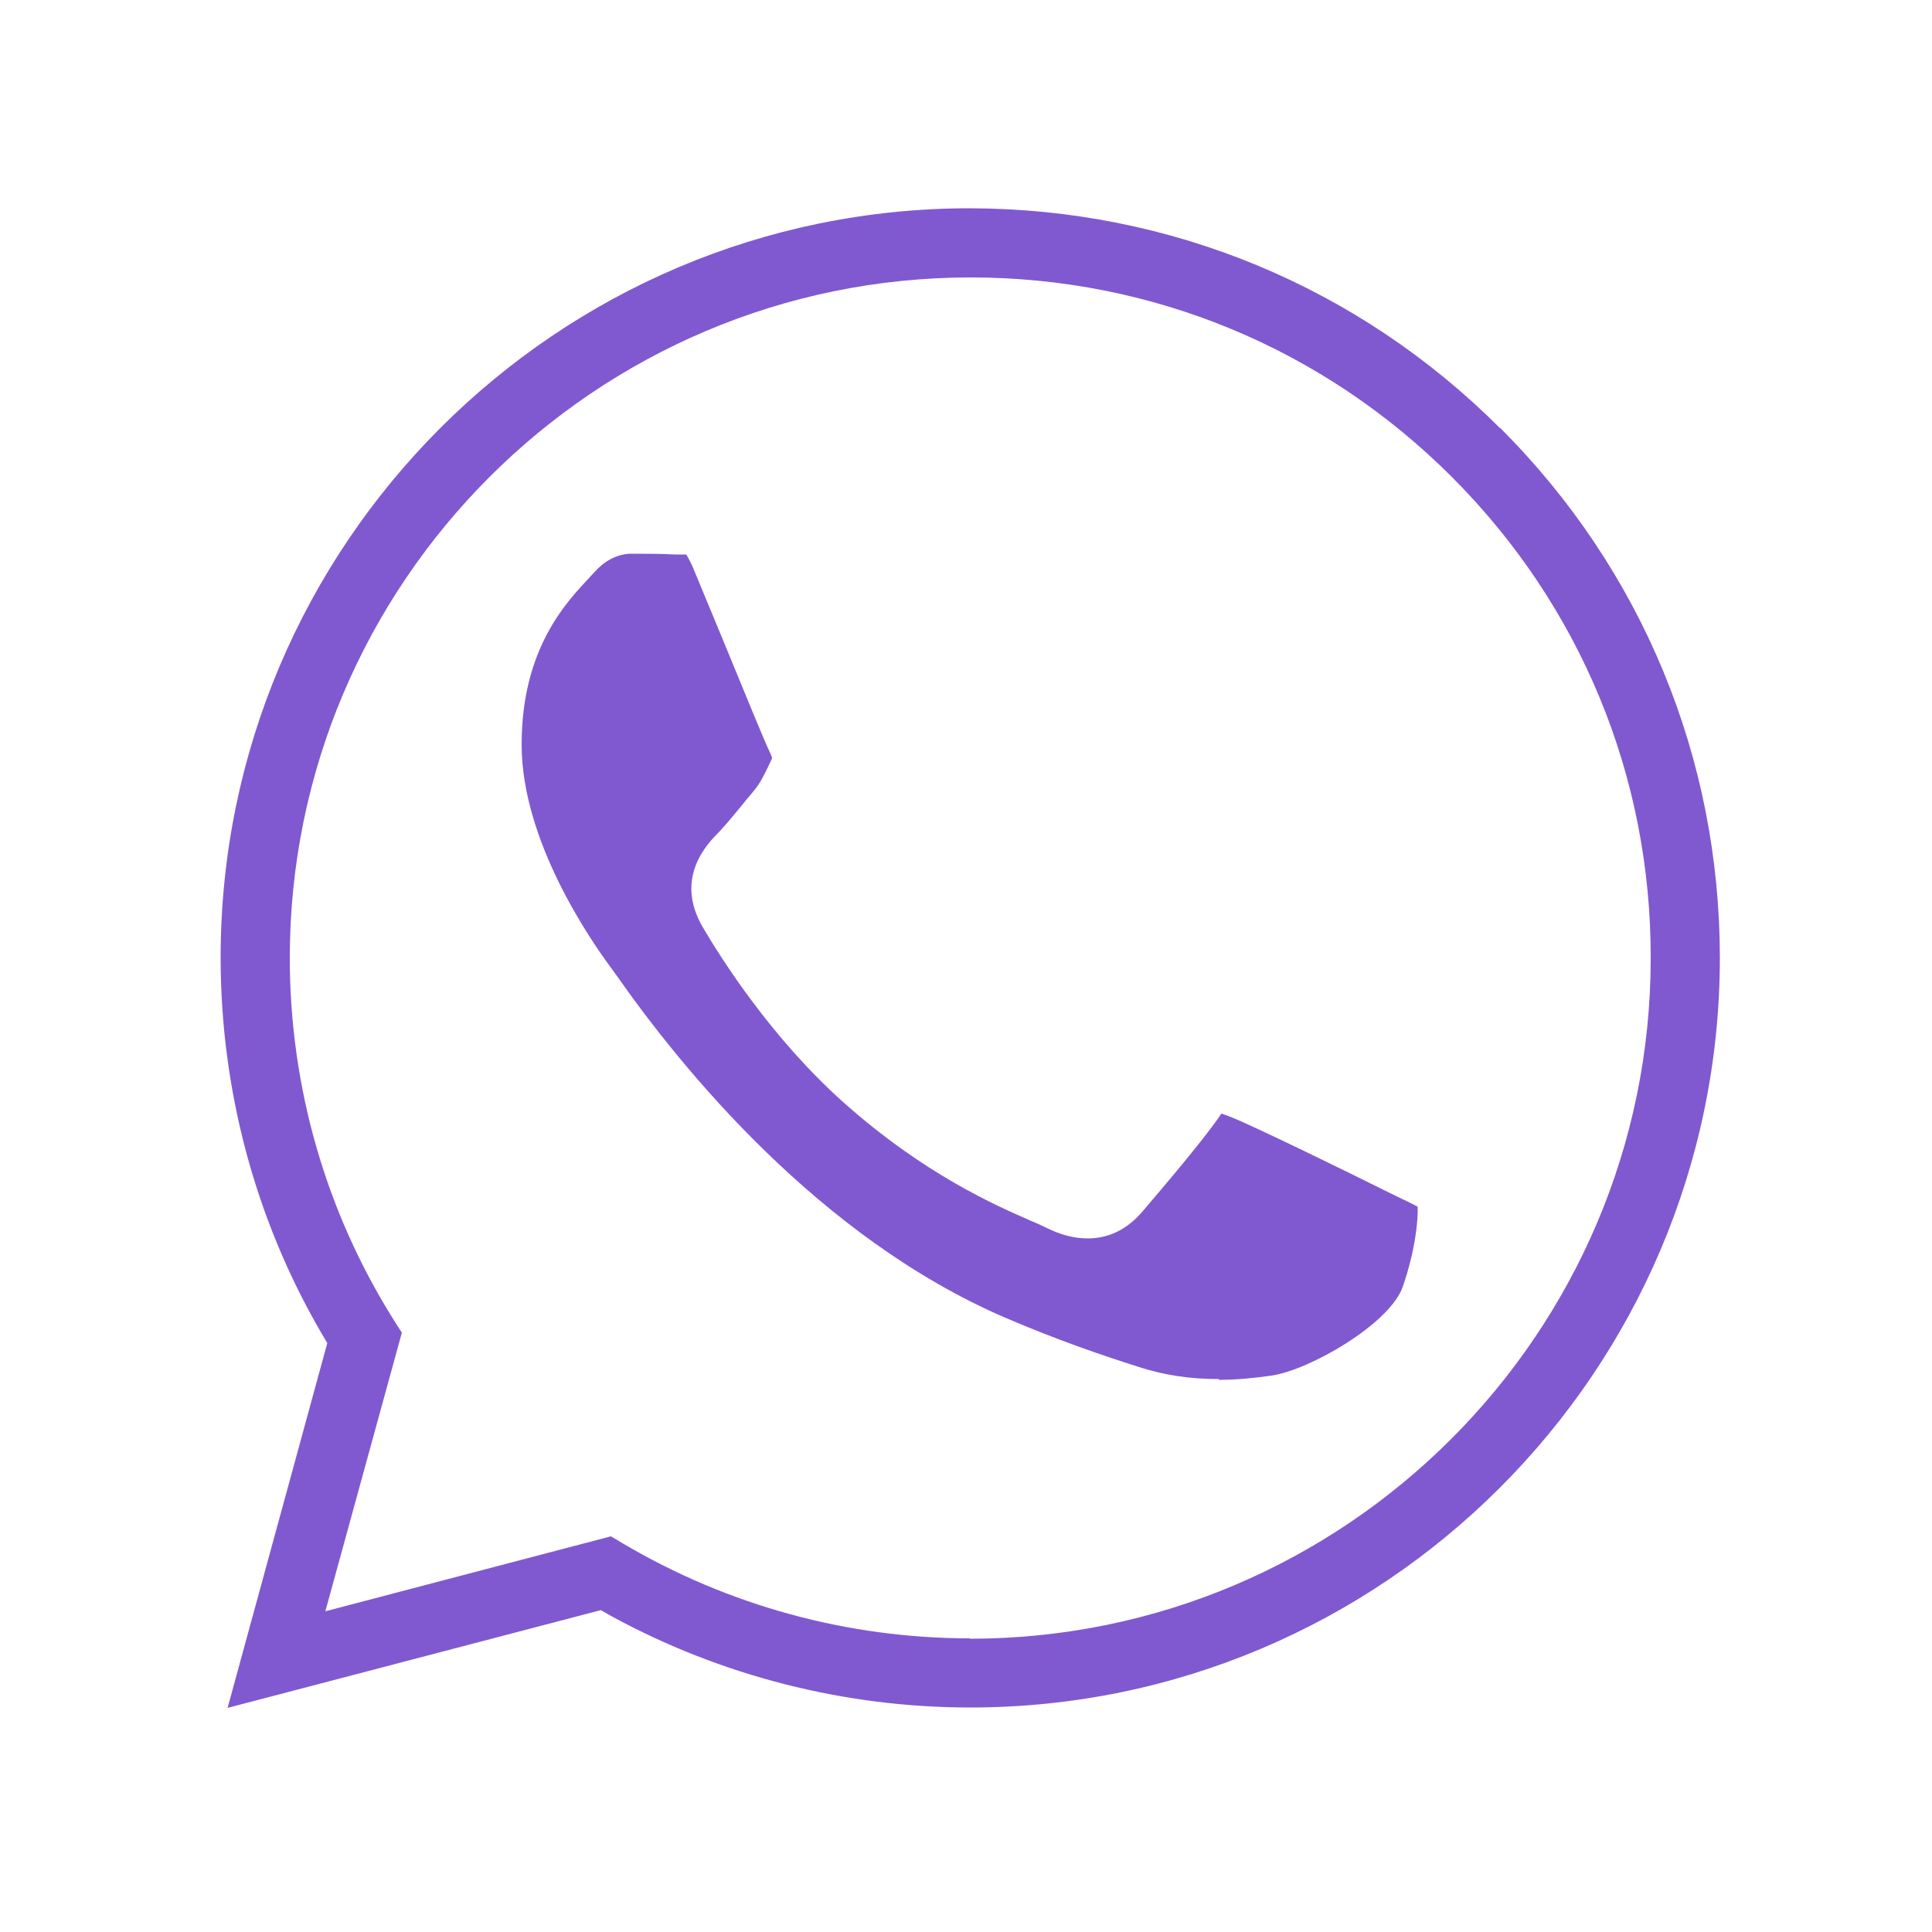 <svg viewBox="0 0 50 50" version="1.1" xmlns="http://www.w3.org/2000/svg" id="Capa_1">
  
  <defs>
    <style>
      .st0 {
        fill: #8059d0;
        fill-rule: evenodd;
      }
    </style>
  </defs>
  <path d="M38.82,11.08c-3.66-3.66-8.53-5.68-13.72-5.69C14.41,5.39,5.71,14.09,5.71,24.78c0,3.41.89,6.76,2.59,9.69l.17.29-2.58,9.44,9.66-2.53.28.16c2.83,1.54,6.03,2.36,9.28,2.36,10.69,0,19.39-8.7,19.4-19.39,0-5.18-2.01-10.05-5.68-13.72ZM25.1,42.4c-3.16,0-6.26-.85-8.97-2.45l-.32-.19-7.39,1.94,1.98-7.21-.21-.33c-1.76-2.8-2.69-6.04-2.69-9.37,0-9.71,7.91-17.61,17.62-17.61,4.71,0,9.13,1.84,12.45,5.16,3.33,3.33,5.16,7.75,5.15,12.46,0,9.71-7.91,17.61-17.62,17.61Z" class="st0"></path>
  <path d="M31.54,35.69c-.74,0-1.42-.1-2.09-.32-.97-.31-2.06-.68-3.44-1.27-4.82-2.08-8.36-6.44-10.05-8.85l-.13-.18c-.55-.74-2.33-3.31-2.33-5.8s1.16-3.69,1.78-4.35l.13-.14c.38-.42.8-.45.91-.45.4,0,.79,0,1.14.02h.3s.1.15.22.45l.68,1.64c.71,1.73,1.15,2.8,1.26,3.02.06.12.06.17.06.17l-.1.21c-.14.29-.21.43-.39.65-.11.13-.22.26-.33.4-.19.23-.38.46-.54.63-.29.29-1.19,1.18-.43,2.48.47.8,1.76,2.85,3.64,4.53,2.1,1.87,3.95,2.67,4.84,3.06.15.06.27.12.36.16.41.21.77.3,1.12.3.54,0,1.02-.23,1.42-.7.01-.02,1.51-1.74,2.04-2.53.06.02.13.04.22.08.45.16,3.13,1.47,4.13,1.97l.35.17c.13.06.27.13.38.19.01.36-.06,1.13-.39,2.08-.34.95-2.39,2.14-3.39,2.29-.49.07-.93.11-1.36.11Z" class="st0"></path>
</svg>